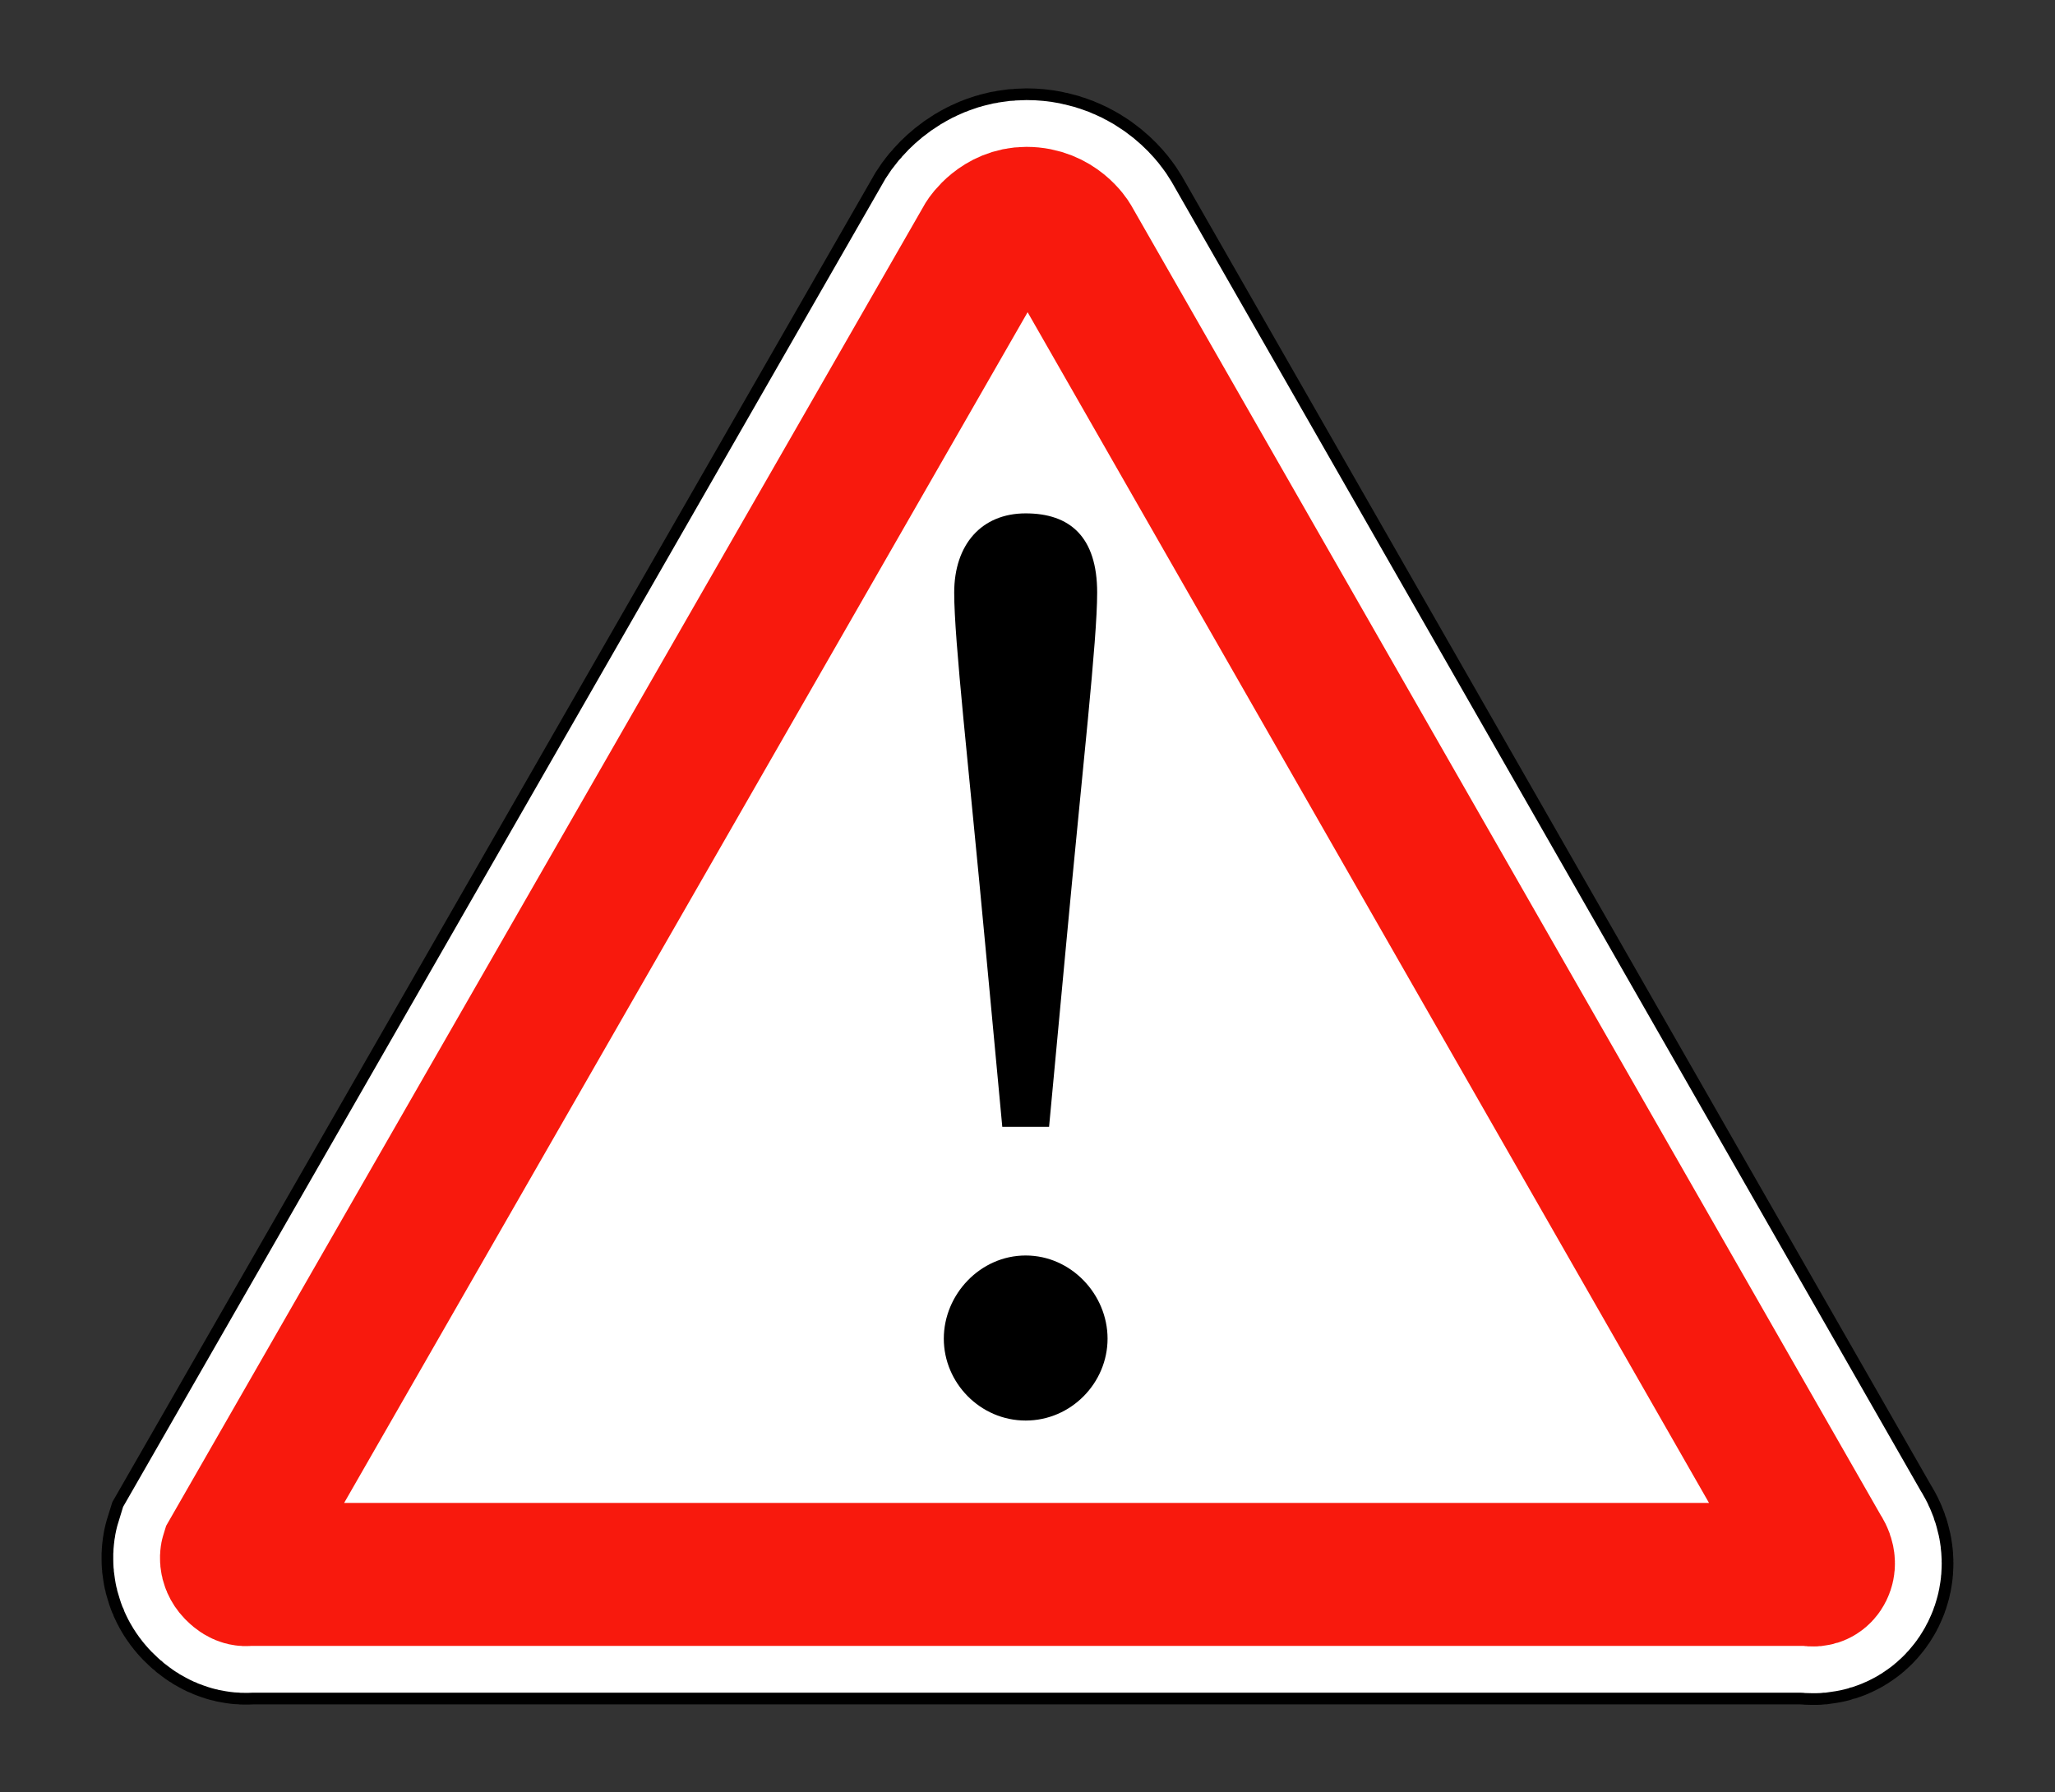 <?xml version="1.0" encoding="UTF-8"?>
<svg id="Calque_1" data-name="Calque 1" xmlns="http://www.w3.org/2000/svg" version="1.1" viewBox="0 0 790.6 689.4">
  <rect x="0" y="0" width="790.6" height="689.4" fill="#333333" stroke="none"/>
  <defs>
    <style>
      .cls-1 {
        fill: #000;
        stroke-width: 0px;
      }

      .cls-2 {
        fill: #fff;
        stroke: #f8190d;
        stroke-width: 55px;
      }

      .cls-2, .cls-3, .cls-4 {
        stroke-miterlimit: 10;
      }

      .cls-3 {
        stroke: #fff;
        stroke-width: 91px;
      }

      .cls-3, .cls-4 {
        fill: none;
      }

      .cls-4 {
        stroke: #000;
        stroke-width: 100px;
      }
    </style>
  </defs>
  <path class="cls-4" d="M394.9,84c11.3,0,16.5,8.8,16.5,8.8l288.6,504.3s2.6,3.4,1,6.6-4.9,2-4.9,2H95.1s-1.6.7-4.2-2-1.7-5.5-1.7-5.5L379.6,92.3s5.3-8.3,15.3-8.3Z"/>
  <path class="cls-3" d="M394.9,84c11.3,0,16.5,8.8,16.5,8.8l288.6,504.3s2.6,3.4,1,6.6-4.9,2-4.9,2H95.1s-1.6.7-4.2-2-1.7-5.5-1.7-5.5L379.6,92.3s5.3-8.3,15.3-8.3Z"/>
  <path class="cls-2" d="M394.9,84c11.3,0,16.5,8.8,16.5,8.8l288.6,504.3s2.6,3.4,1,6.6-4.9,2-4.9,2H95.1s-1.6.7-4.2-2-1.7-5.5-1.7-5.5L379.6,92.3s5.3-8.3,15.3-8.3Z"/>
  <path class="cls-1" d="M363.1,515c0-17,14-32,31.5-32s31.5,15,31.5,32-14,31.5-31.5,31.5-31.5-14.5-31.5-31.5ZM422.1,228c0,18.5-5.5,66-12,136l-6.5,69.5h-18l-6.5-69.5c-6.5-70-12-117.5-12-136s10.5-30.5,27.5-30.5,27.5,9,27.5,30.5Z"/>
</svg>